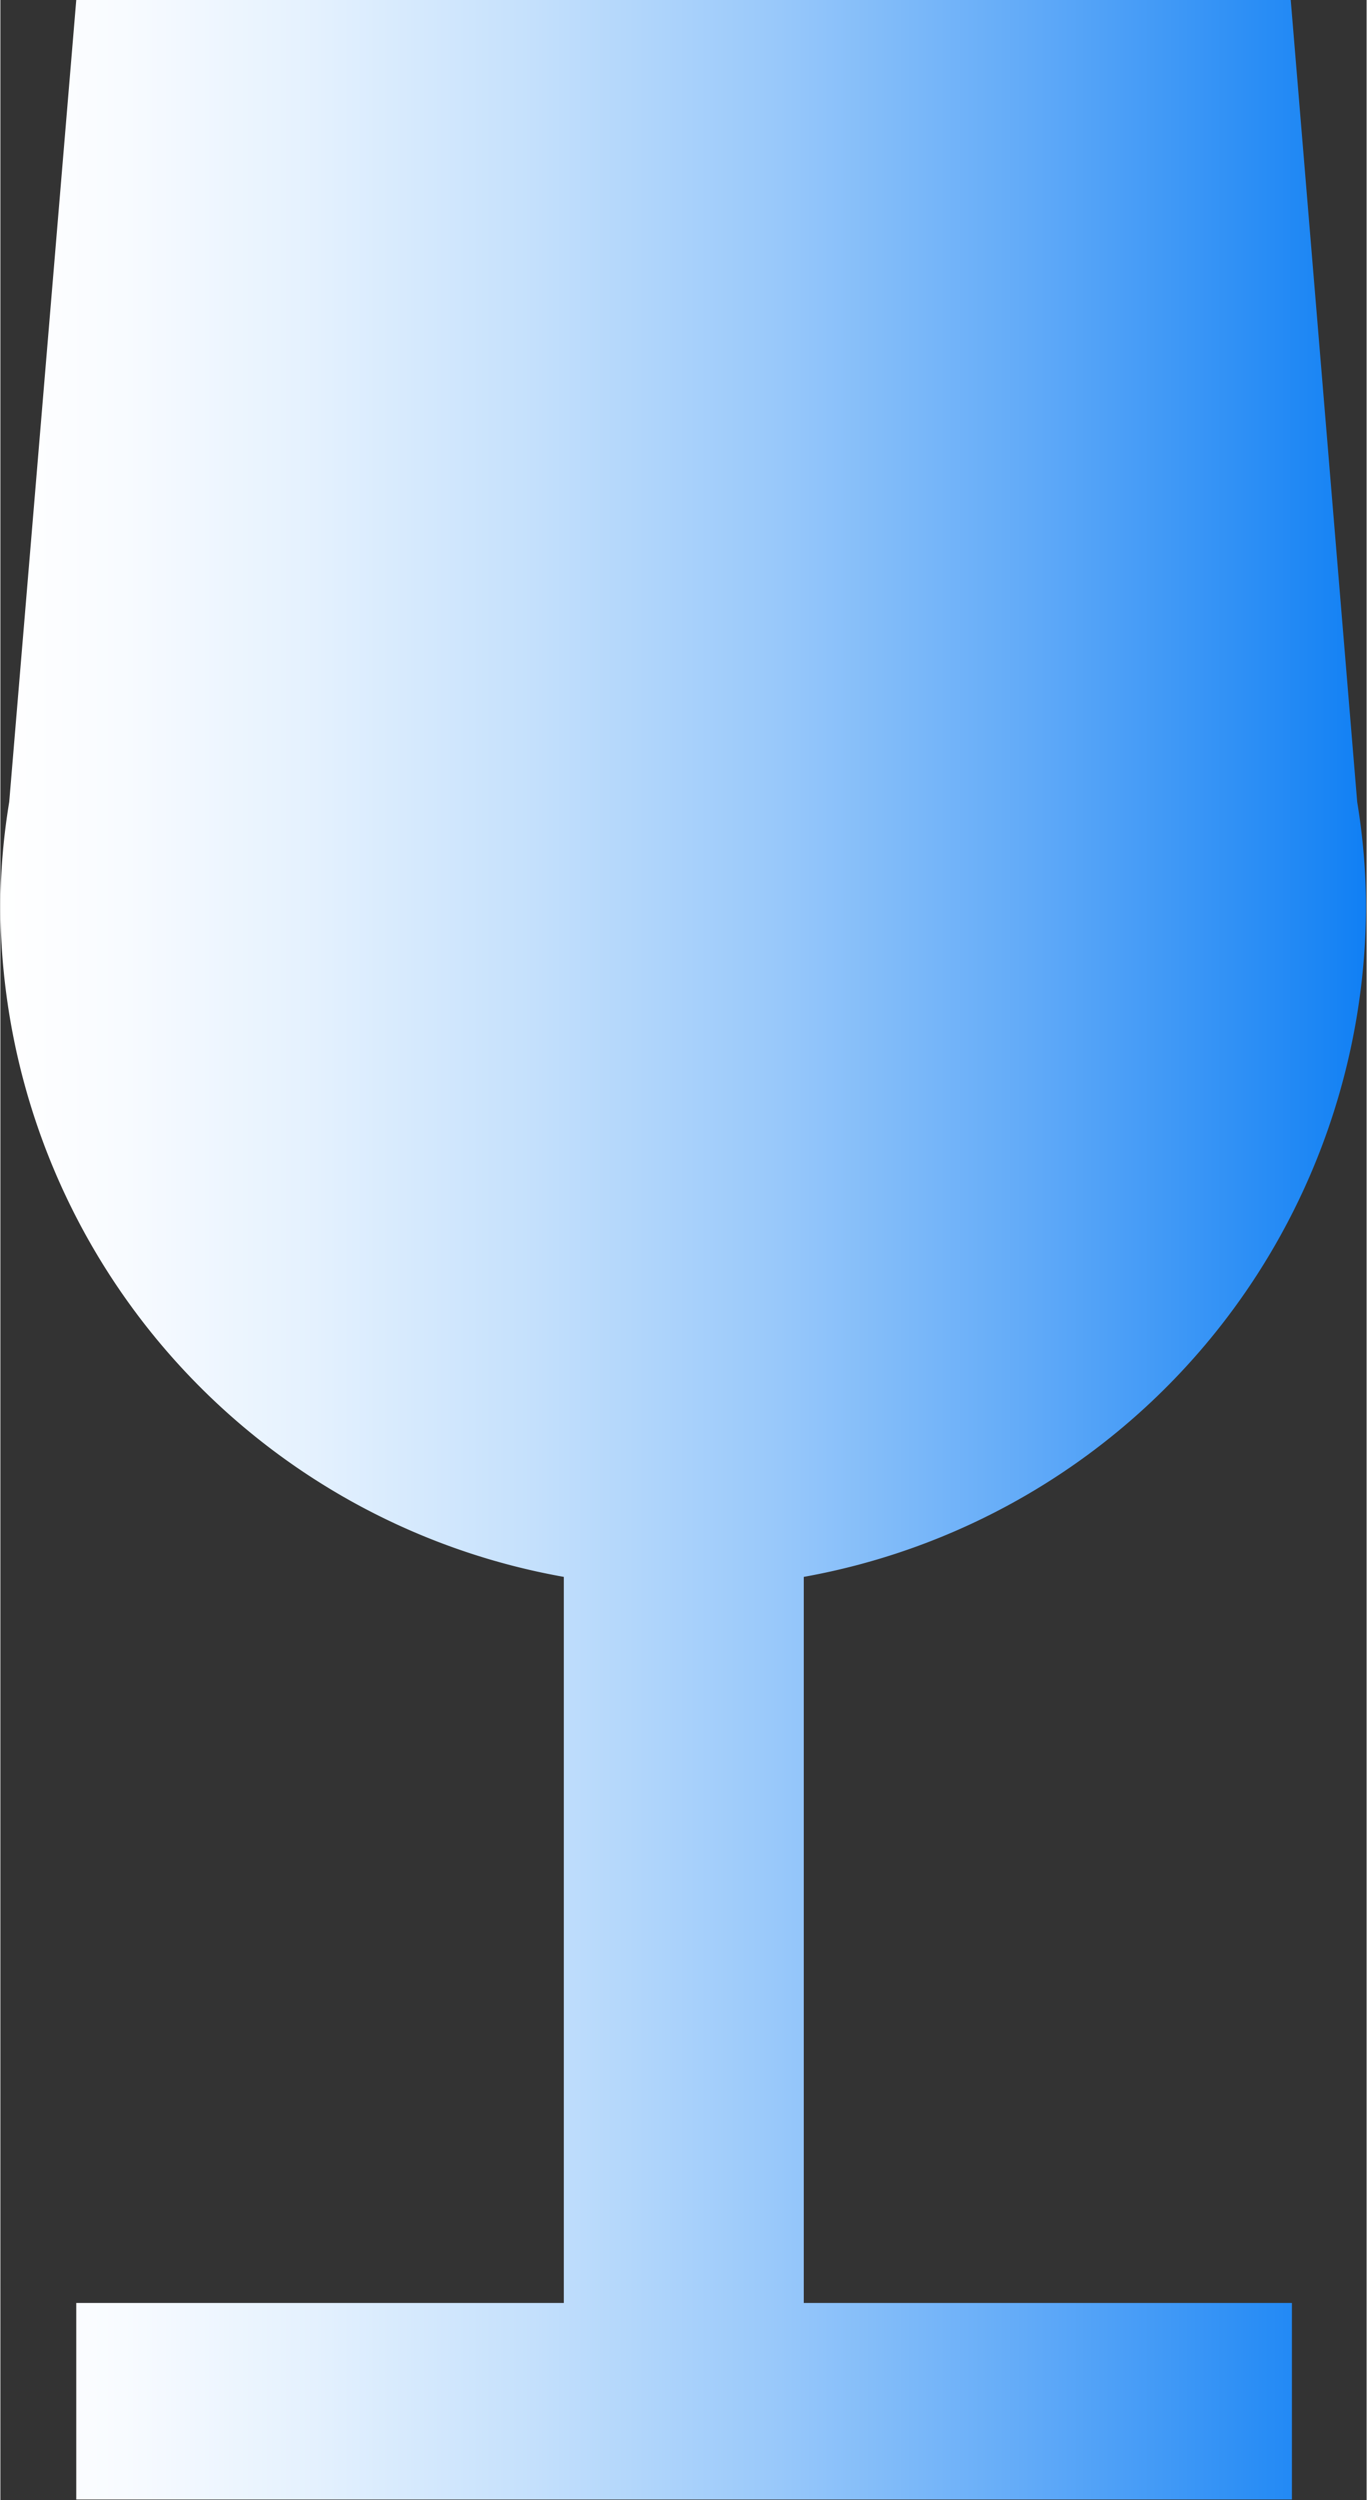 <?xml version="1.0" encoding="UTF-8"?> <svg xmlns="http://www.w3.org/2000/svg" xmlns:xlink="http://www.w3.org/1999/xlink" id="Слой_1" data-name="Слой 1" width="8.2mm" height="14.99mm" viewBox="0 0 23.23 42.49"><rect x="0" y="0" width="23.23" height="42.49" fill="#333333" stroke="none"/> <defs> <style>.cls-1{fill:url(#Безымянный_градиент_8);}</style> <linearGradient id="Безымянный_градиент_8" x1="155.78" y1="106.11" x2="179.02" y2="106.11" gradientUnits="userSpaceOnUse"> <stop offset="0" stop-color="#fff"></stop> <stop offset="0.09" stop-color="#f8fbff"></stop> <stop offset="0.23" stop-color="#e4f1fe"></stop> <stop offset="0.39" stop-color="#c4e0fc"></stop> <stop offset="0.57" stop-color="#98c8fa"></stop> <stop offset="0.76" stop-color="#5fa9f8"></stop> <stop offset="0.97" stop-color="#1a85f4"></stop> <stop offset="1" stop-color="#107ff4"></stop> </linearGradient> </defs> <path class="cls-1" d="M169.44,111.66A11.61,11.61,0,0,0,179,100.24a11.17,11.17,0,0,0-.15-1.75l-1.13-13.63H157.07l-1.14,13.63a11.17,11.17,0,0,0-.15,1.75,11.61,11.61,0,0,0,9.58,11.42V124h-8.29v3.34h20.67V124h-8.3Z" transform="translate(-155.78 -84.86)"></path> </svg> 